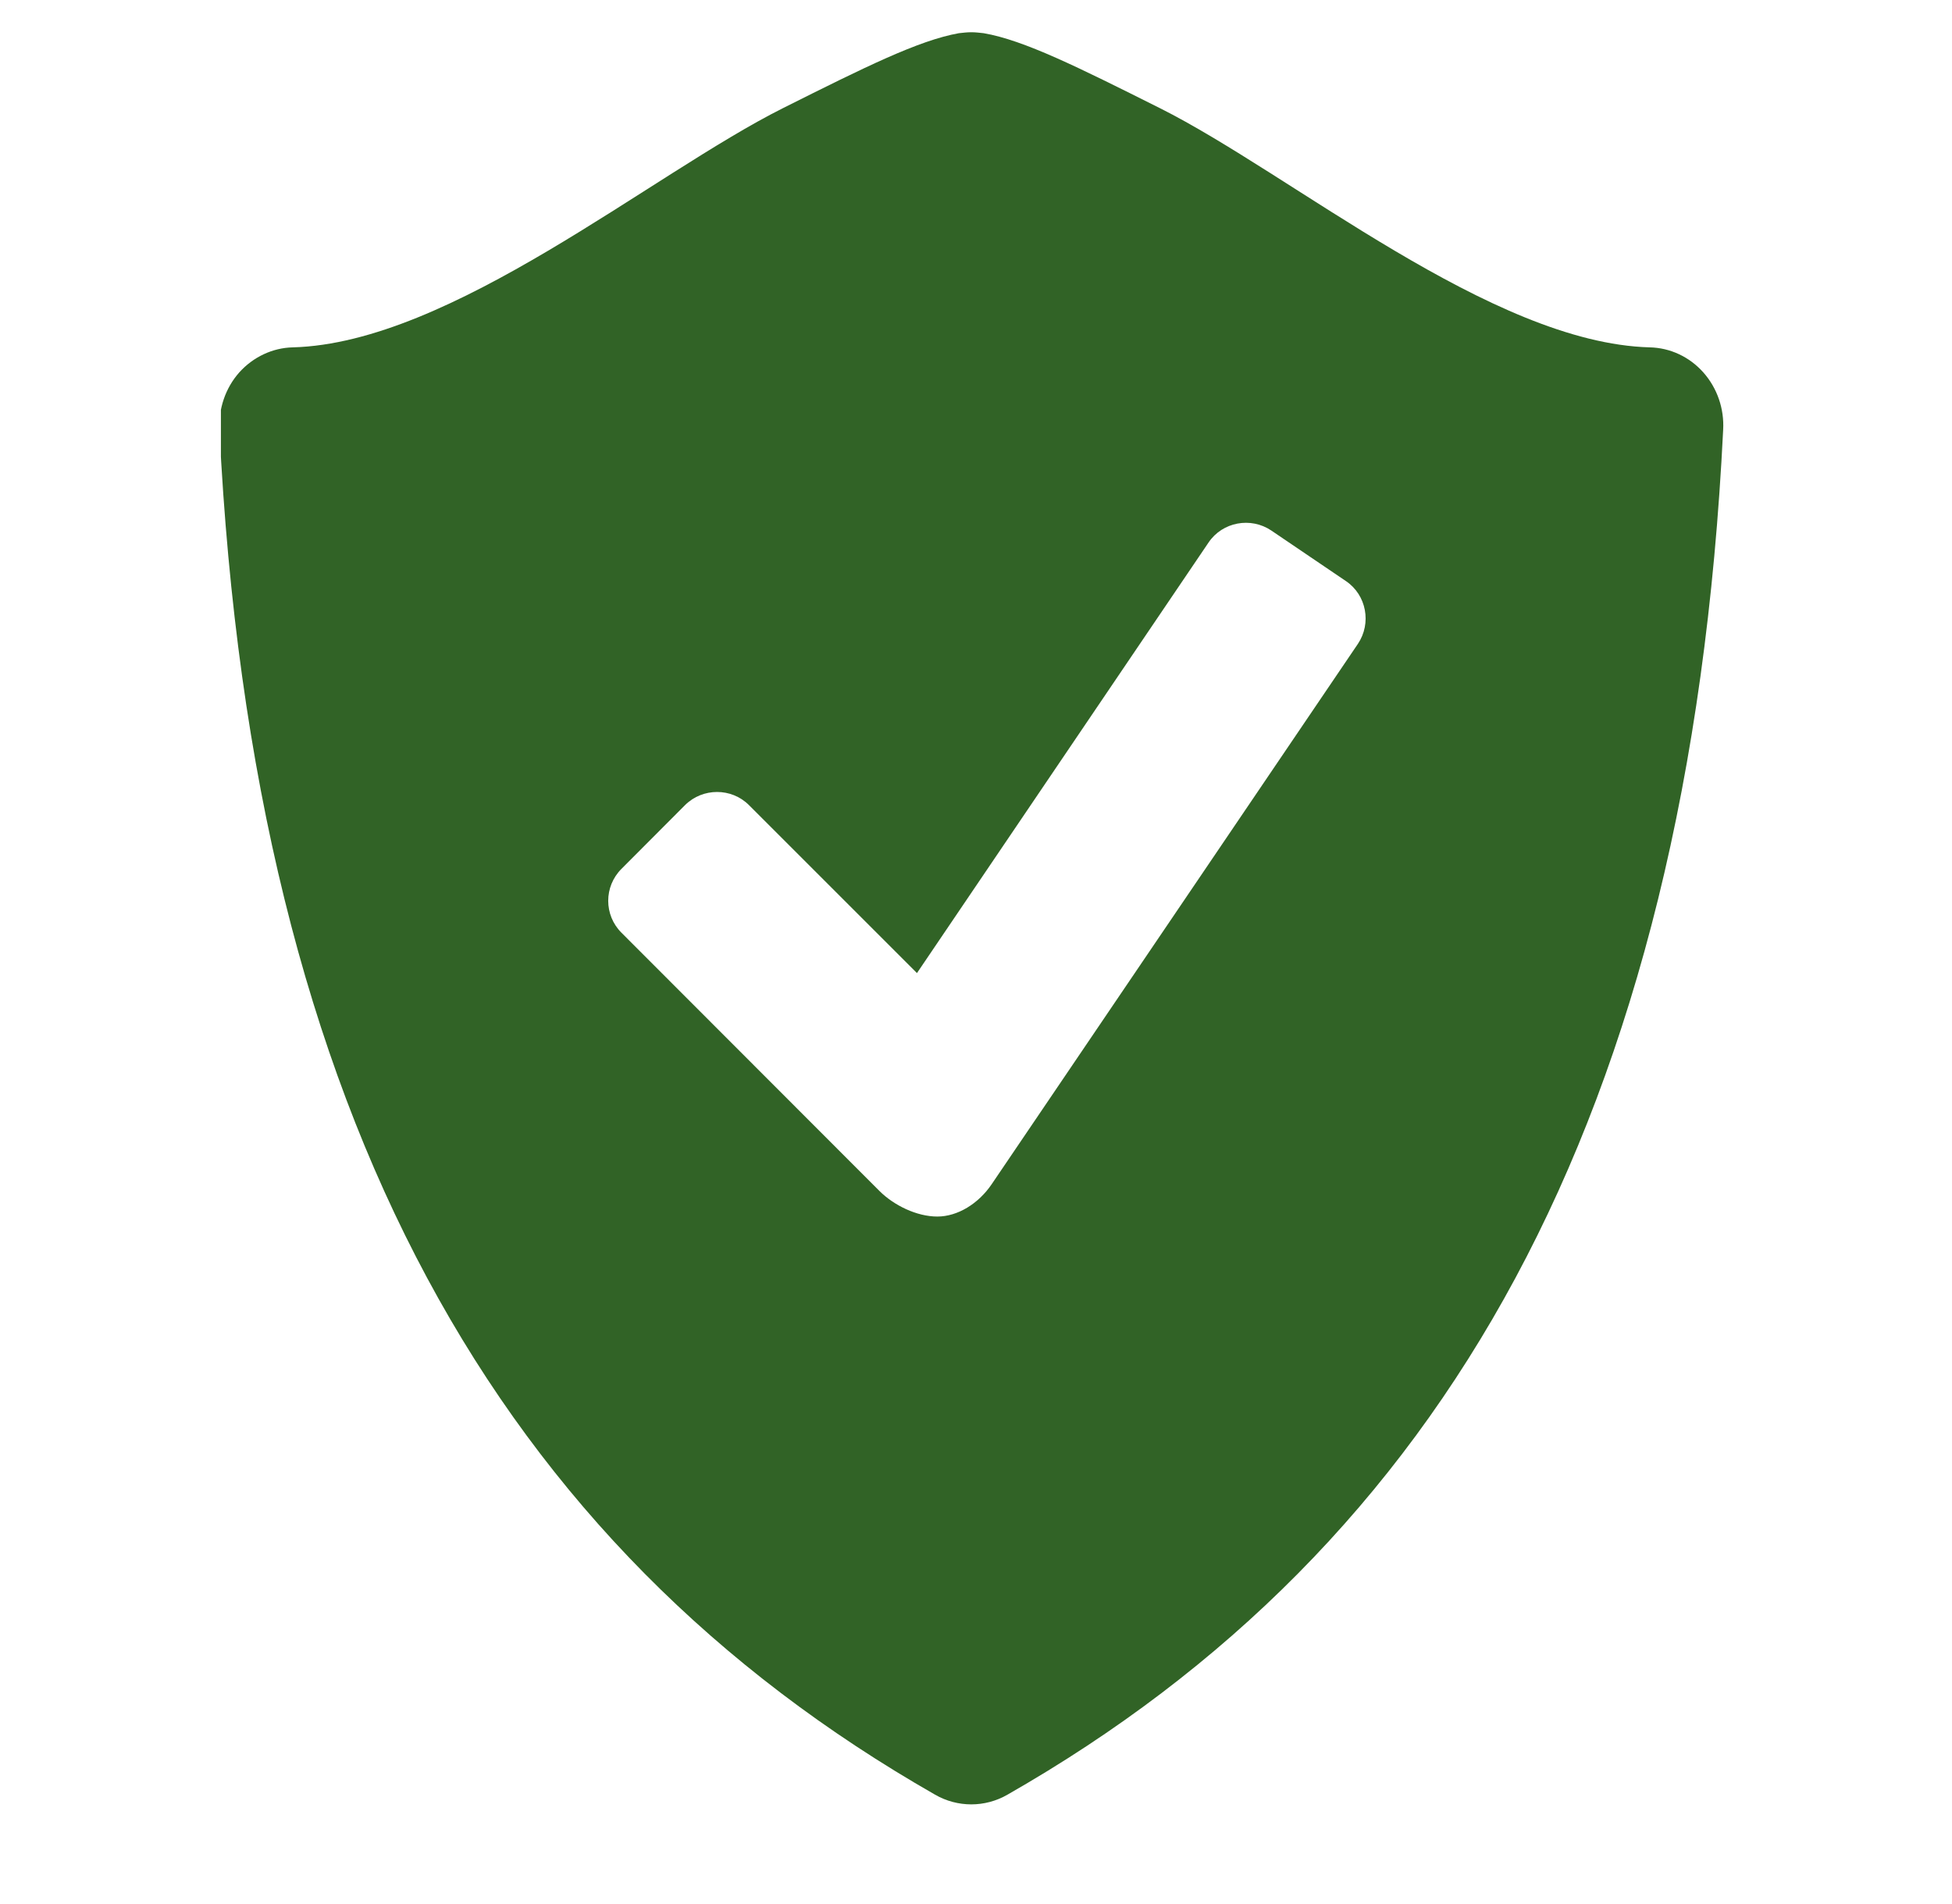 <svg xmlns="http://www.w3.org/2000/svg" xmlns:xlink="http://www.w3.org/1999/xlink" width="41" zoomAndPan="magnify" viewBox="0 0 30.75 30" height="40" preserveAspectRatio="xMidYMid meet" version="1.0"><defs><clipPath id="b3fe2e54bd"><path d="M 3.48 0.484 L 27.434 0.484 L 27.434 28.793 L 3.48 28.793 Z M 3.48 0.484 " clip-rule="nonzero"/></clipPath></defs><g clip-path="url(#b3fe2e54bd)"><path fill="#316326" d="M 26.832 5.867 C 26.613 5.621 26.309 5.48 25.988 5.473 C 23.5 5.406 20.352 2.746 18.27 1.703 C 16.984 1.059 16.133 0.633 15.496 0.523 C 15.43 0.516 15.367 0.508 15.301 0.508 C 15.234 0.508 15.172 0.516 15.105 0.523 C 14.469 0.637 13.621 1.059 12.336 1.703 C 10.254 2.746 7.105 5.406 4.613 5.473 C 4.293 5.48 3.988 5.625 3.77 5.867 C 3.551 6.113 3.441 6.441 3.457 6.773 C 3.992 17.641 7.887 24.367 14.73 28.277 C 14.906 28.379 15.105 28.43 15.301 28.43 C 15.496 28.43 15.695 28.379 15.871 28.277 C 22.715 24.367 26.609 17.641 27.145 6.773 C 27.164 6.441 27.051 6.113 26.832 5.867 Z M 21.391 10.145 L 15.621 18.66 C 15.414 18.965 15.086 19.168 14.766 19.168 C 14.441 19.168 14.082 18.992 13.855 18.766 L 9.789 14.695 C 9.512 14.418 9.512 13.969 9.789 13.691 L 10.793 12.684 C 11.07 12.41 11.523 12.41 11.797 12.684 L 14.445 15.332 L 19.039 8.547 C 19.258 8.223 19.703 8.141 20.027 8.359 L 21.203 9.156 C 21.527 9.375 21.609 9.82 21.391 10.145 Z M 21.391 10.145 " fill-opacity="1" fill-rule="nonzero"/></g></svg>